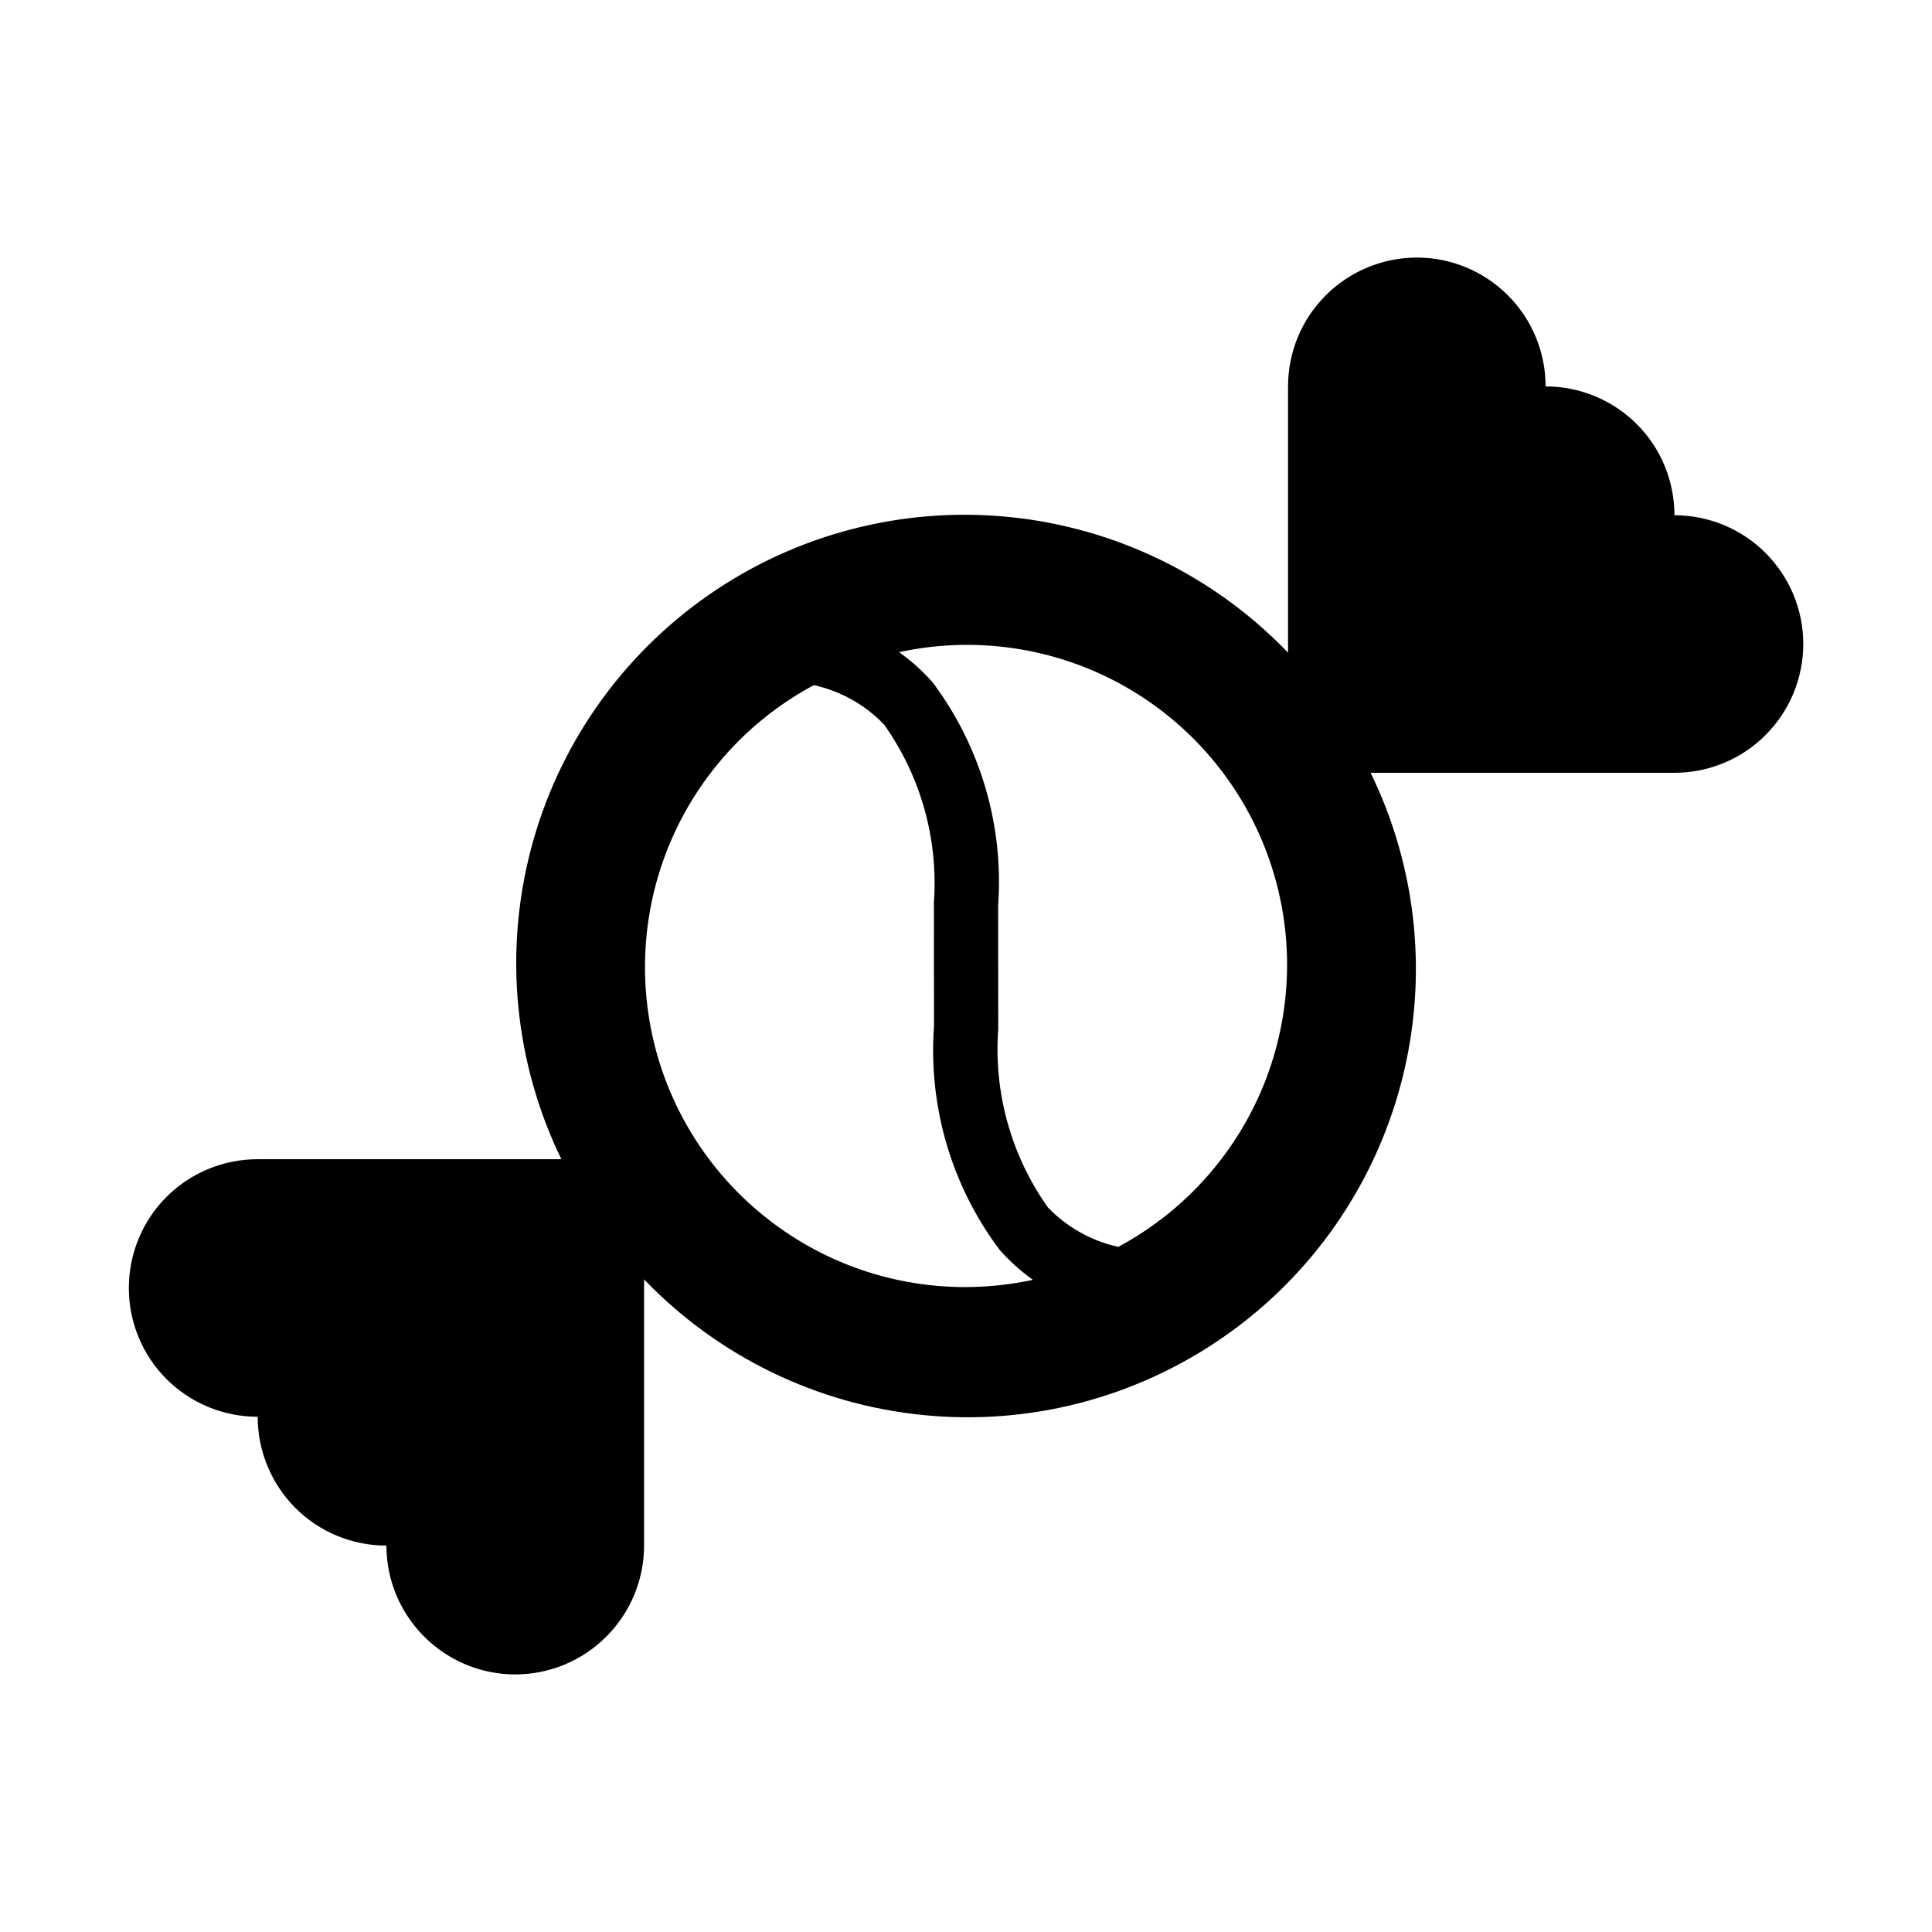 <svg width="16" height="16" viewBox="0 0 16 16" fill="none" xmlns="http://www.w3.org/2000/svg">
<path d="M13.867 4.267C13.867 3.984 13.755 3.712 13.555 3.512C13.354 3.312 13.083 3.2 12.8 3.2C12.8 2.917 12.688 2.646 12.488 2.446C12.288 2.246 12.017 2.133 11.734 2.133C11.451 2.133 11.179 2.246 10.979 2.446C10.779 2.646 10.667 2.917 10.667 3.2V5.405C10.054 4.767 9.234 4.368 8.353 4.281C7.473 4.194 6.59 4.424 5.865 4.93C5.139 5.436 4.617 6.184 4.395 7.04C4.172 7.897 4.262 8.804 4.649 9.6H2.134C1.851 9.6 1.579 9.712 1.379 9.912C1.179 10.112 1.067 10.384 1.067 10.667C1.067 10.95 1.179 11.221 1.379 11.421C1.579 11.621 1.851 11.733 2.134 11.733C2.134 12.016 2.246 12.287 2.446 12.488C2.646 12.688 2.917 12.8 3.2 12.8C3.2 13.083 3.313 13.354 3.513 13.554C3.713 13.754 3.984 13.867 4.267 13.867C4.55 13.867 4.821 13.754 5.021 13.554C5.221 13.354 5.334 13.083 5.334 12.8V10.595C5.946 11.233 6.766 11.632 7.647 11.719C8.528 11.807 9.41 11.576 10.136 11.07C10.862 10.565 11.383 9.816 11.606 8.96C11.829 8.103 11.739 7.196 11.351 6.4H13.867C14.15 6.4 14.421 6.288 14.621 6.088C14.821 5.888 14.934 5.616 14.934 5.333C14.934 5.05 14.821 4.779 14.621 4.579C14.421 4.379 14.15 4.267 13.867 4.267ZM8 10.659C7.409 10.661 6.834 10.465 6.367 10.102C5.9 9.74 5.567 9.232 5.422 8.659C5.278 8.085 5.328 7.48 5.567 6.939C5.806 6.398 6.219 5.953 6.74 5.674C6.962 5.723 7.165 5.837 7.322 6.001C7.627 6.431 7.772 6.954 7.734 7.479L7.735 8.499C7.687 9.161 7.879 9.819 8.278 10.35C8.36 10.443 8.453 10.527 8.554 10.599C8.372 10.638 8.186 10.658 8 10.659ZM9.261 10.326C9.038 10.277 8.836 10.163 8.678 9.999C8.373 9.569 8.228 9.046 8.267 8.521L8.266 7.501C8.314 6.839 8.121 6.181 7.723 5.65C7.64 5.557 7.548 5.473 7.446 5.401C8.071 5.265 8.724 5.36 9.284 5.667C9.845 5.975 10.275 6.475 10.496 7.075C10.717 7.675 10.713 8.334 10.486 8.932C10.259 9.529 9.824 10.024 9.261 10.326Z" fill="black"/>
</svg>
